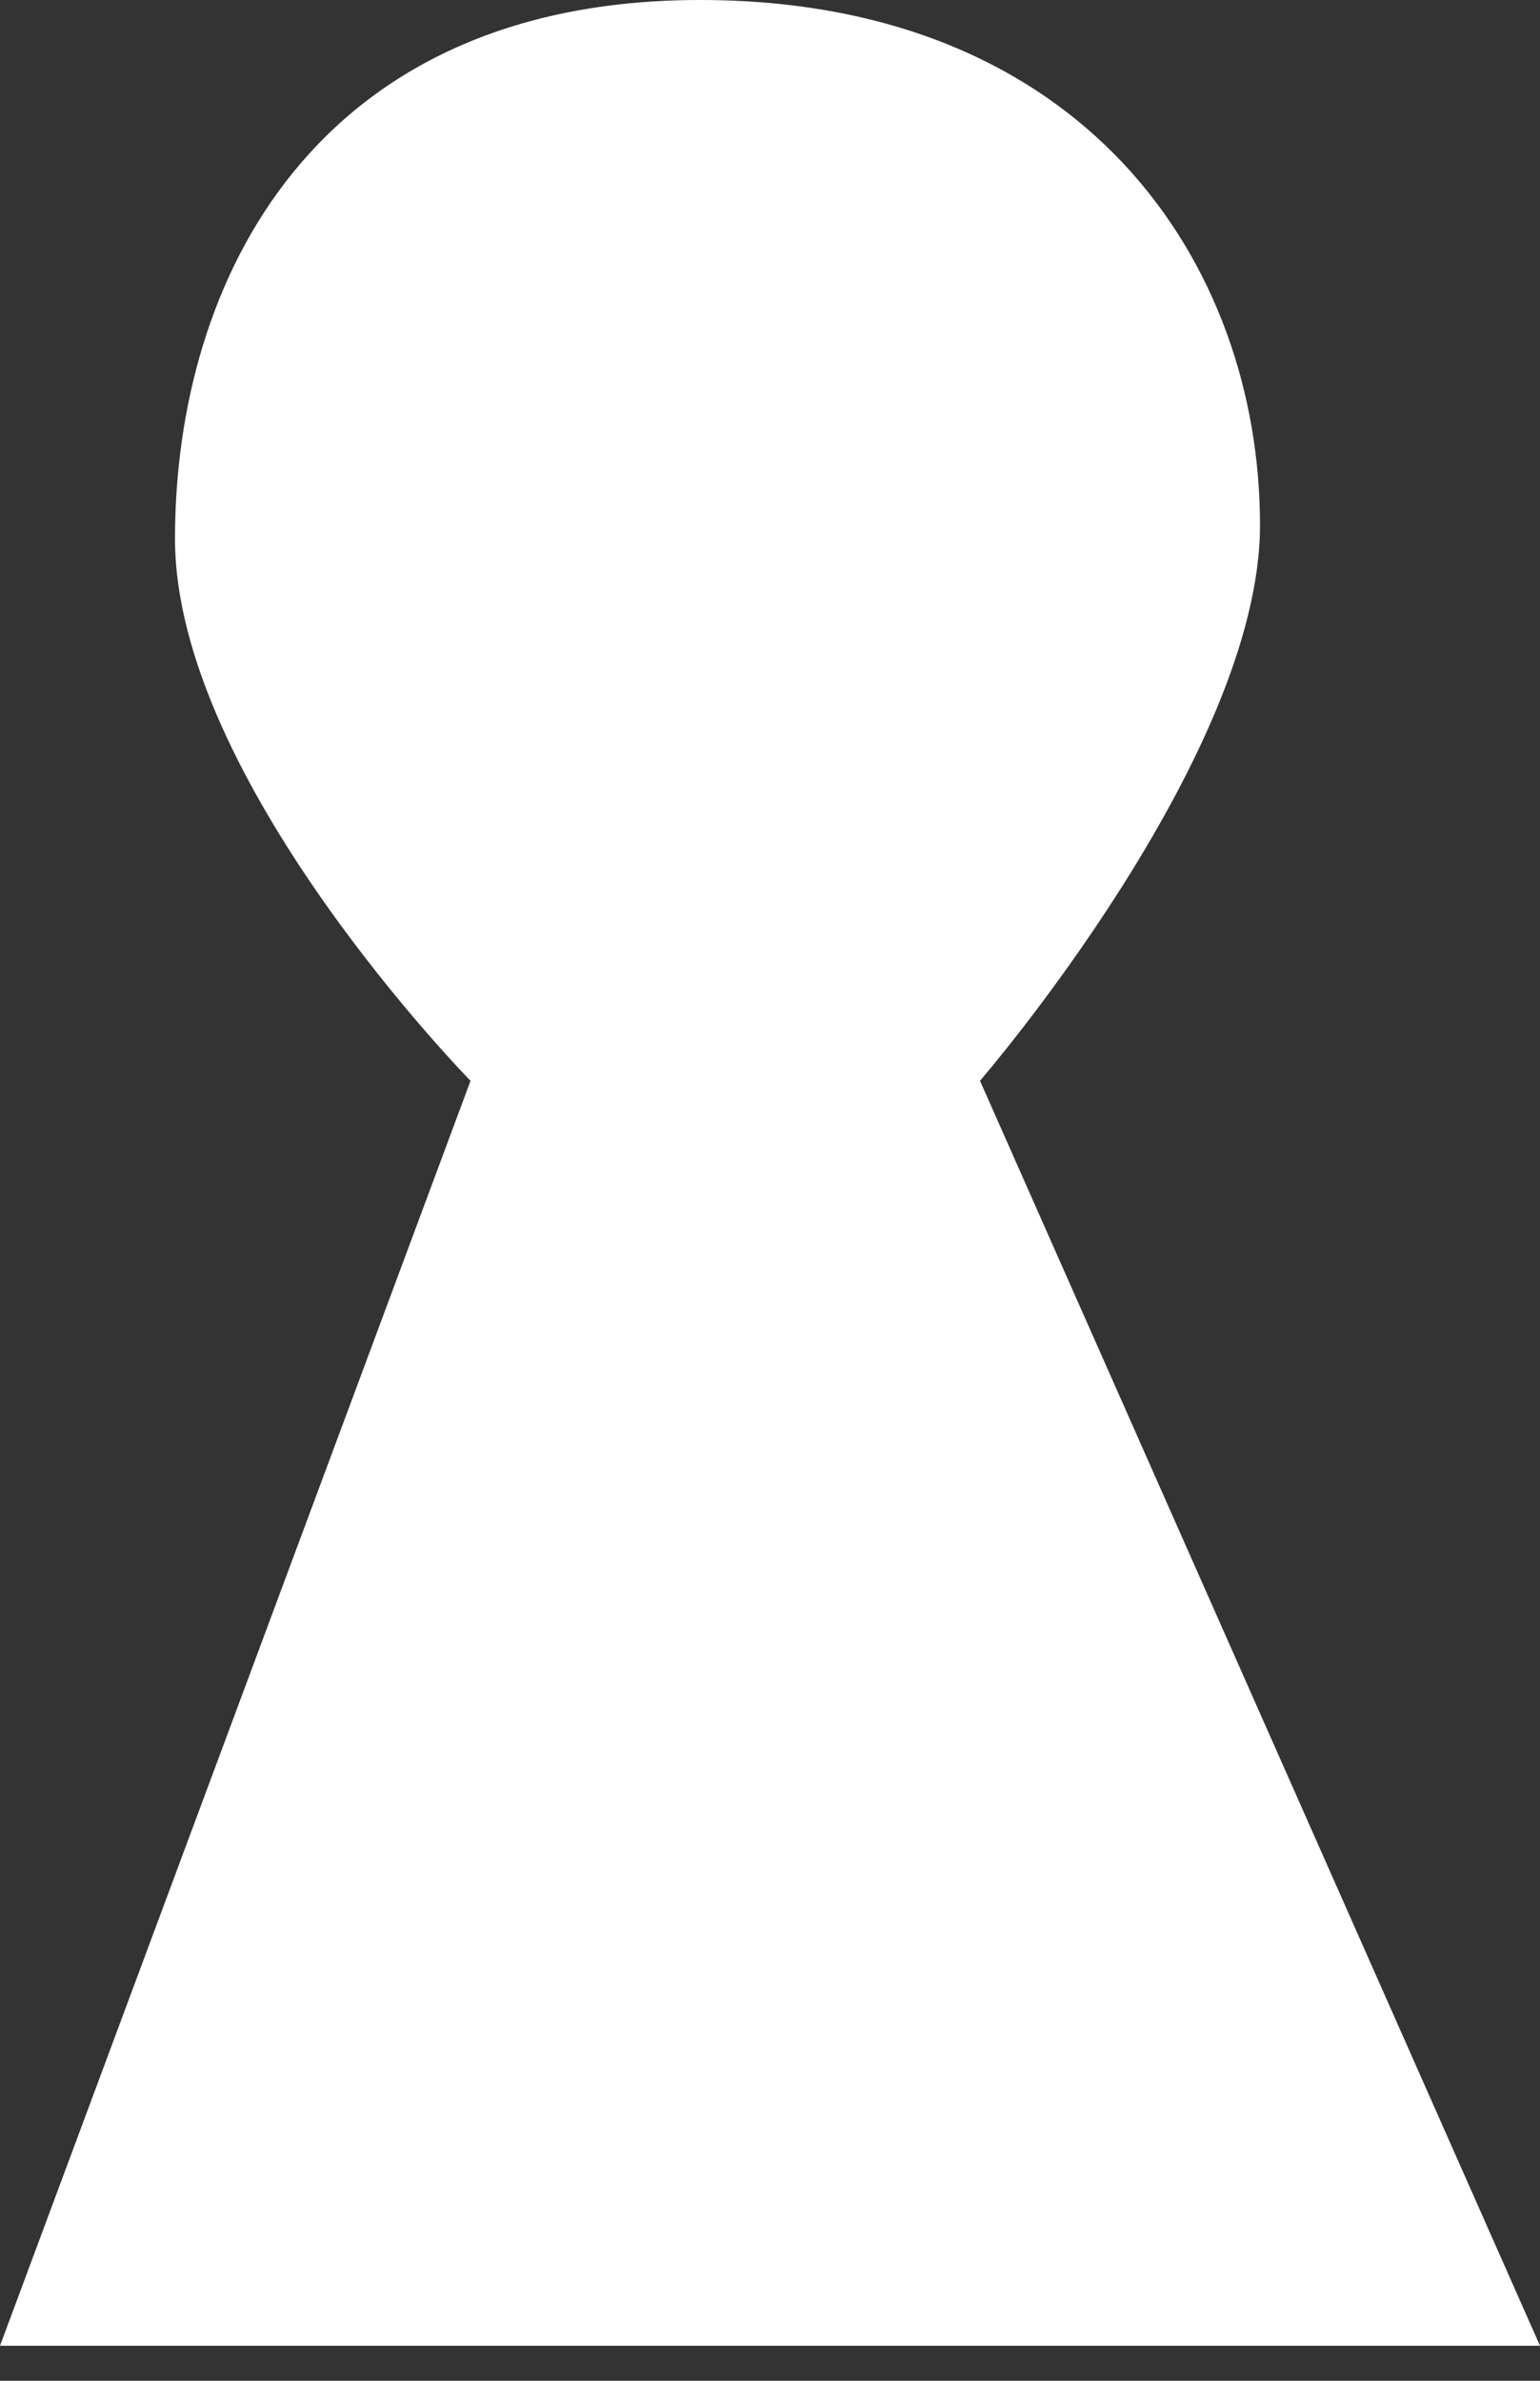 <?xml version="1.0" encoding="UTF-8"?> <svg xmlns="http://www.w3.org/2000/svg" width="22" height="34" viewBox="0 0 22 34" fill="none"><rect x="0" y="0" width="22" height="34" fill="#333333" stroke="none"/><path d="M2.5 7.694C2.5 11.136 6.722 15.435 6.722 15.435L0 33.5H22L14 15.435C14 15.435 18 10.806 18 7.5C18 3.769 15.5 0 10 0C4.5 0 2.5 4 2.5 7.694Z" fill="white"></path></svg> 